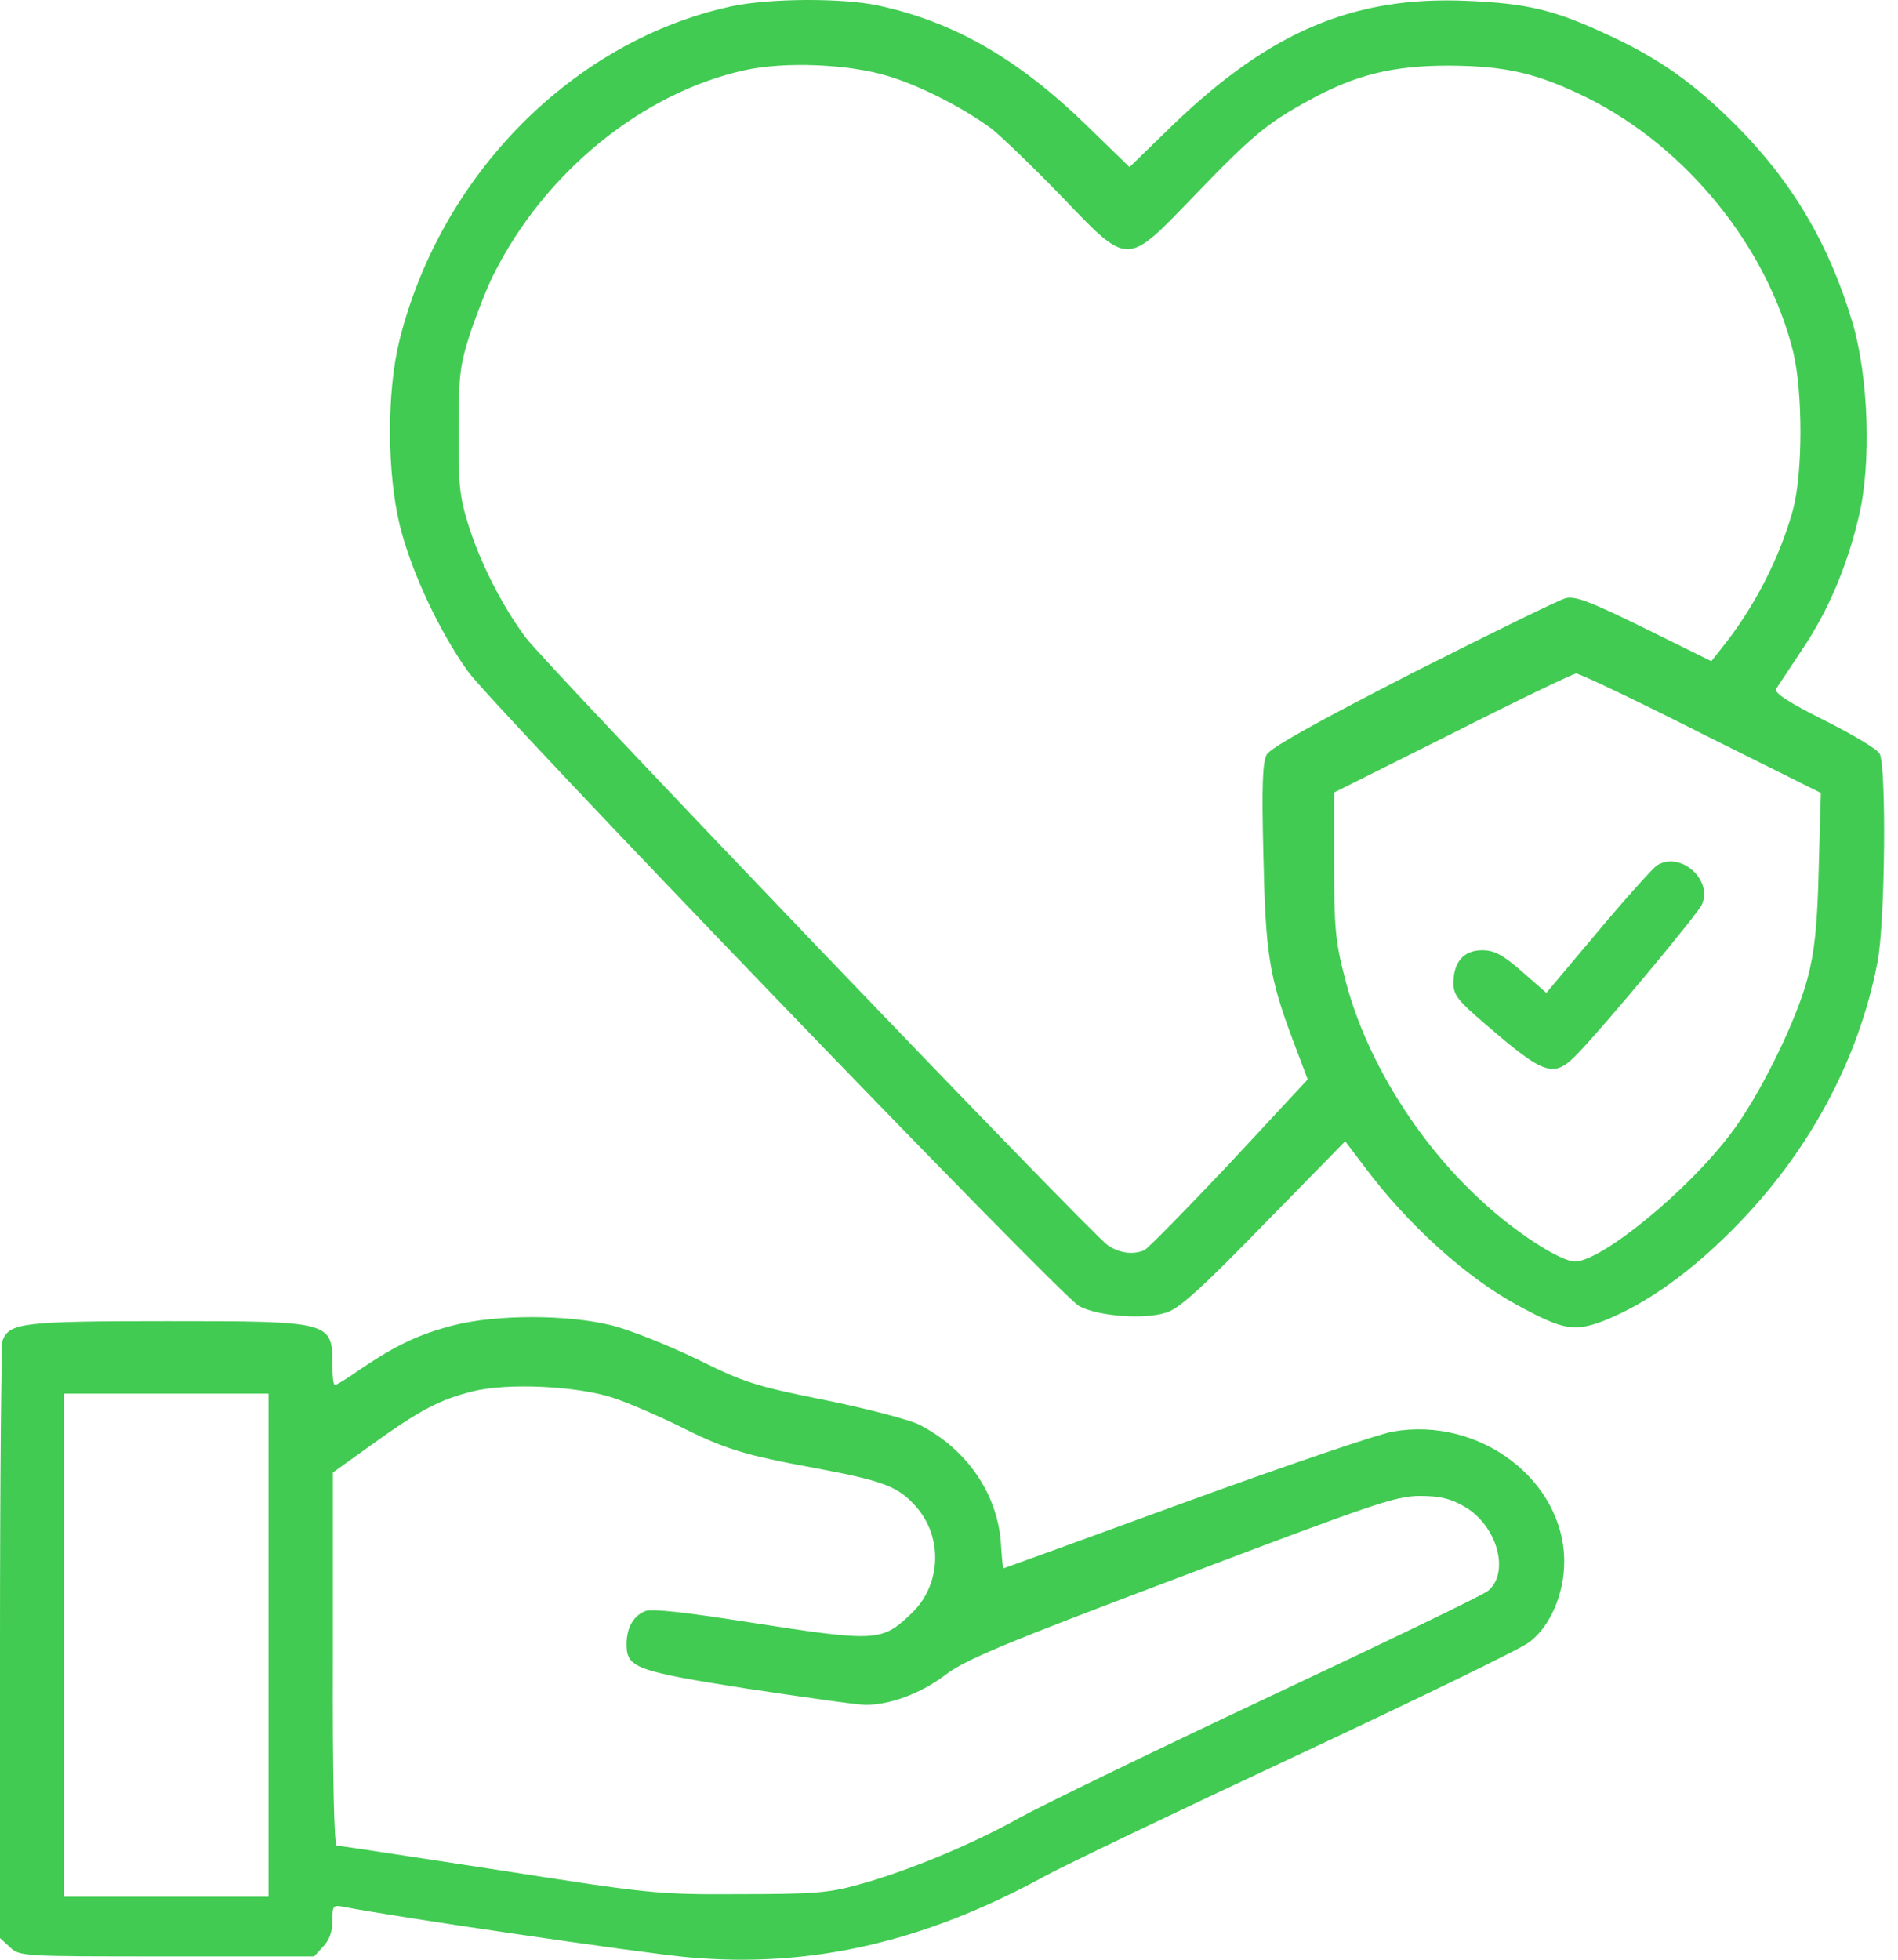 <svg width="62" height="64" viewBox="0 0 62 64" fill="none" xmlns="http://www.w3.org/2000/svg">
<g clip-path="url(#clip0_16_96)">
<path d="M23.893 0.208C18.741 1.321 14.397 5.693 13.047 11.123C12.629 12.808 12.643 15.453 13.061 17.166C13.437 18.669 14.328 20.577 15.274 21.913C16.096 23.069 34.572 42.255 35.24 42.645C35.811 42.979 37.356 43.104 38.094 42.868C38.512 42.742 39.222 42.102 41.282 39.986L43.942 37.271L44.554 38.078C45.961 39.972 47.896 41.726 49.581 42.631C51.084 43.452 51.446 43.508 52.463 43.104C53.799 42.561 55.219 41.545 56.598 40.153C59.062 37.688 60.719 34.625 61.332 31.409C61.582 30.1 61.624 25.046 61.401 24.615C61.318 24.461 60.496 23.974 59.577 23.515C58.408 22.93 57.948 22.624 58.018 22.498C58.074 22.415 58.45 21.844 58.839 21.259C59.717 19.964 60.329 18.516 60.719 16.873C61.137 15.133 61.039 12.307 60.51 10.524C59.758 7.99 58.547 5.944 56.737 4.12C55.373 2.755 54.259 1.948 52.616 1.182C50.82 0.333 49.915 0.11 47.896 0.027C44.22 -0.127 41.491 1.029 38.331 4.064L36.897 5.457L35.463 4.064C33.235 1.906 31.146 0.709 28.682 0.18C27.513 -0.071 25.118 -0.057 23.893 0.208ZM29.03 2.491C30.088 2.811 31.481 3.535 32.372 4.19C32.678 4.426 33.694 5.401 34.627 6.362C36.897 8.728 36.758 8.728 39.041 6.362C40.893 4.44 41.394 4.022 42.744 3.285C44.29 2.435 45.501 2.143 47.339 2.143C49.219 2.157 50.221 2.393 51.864 3.201C55.094 4.816 57.725 8.06 58.575 11.485C58.895 12.808 58.895 15.481 58.561 16.678C58.129 18.238 57.28 19.881 56.222 21.189L55.902 21.593L53.73 20.521C51.975 19.658 51.474 19.463 51.154 19.533C50.931 19.588 48.69 20.688 46.156 21.969C42.981 23.598 41.505 24.42 41.38 24.642C41.241 24.893 41.213 25.659 41.269 27.9C41.338 31.117 41.45 31.882 42.229 33.957L42.717 35.252L40.155 38.008C38.734 39.512 37.481 40.793 37.37 40.835C36.98 40.988 36.563 40.918 36.187 40.668C35.616 40.278 17.822 21.705 17.154 20.8C16.374 19.728 15.706 18.419 15.288 17.11C15.01 16.205 14.968 15.787 14.982 14.047C14.982 12.223 15.024 11.917 15.372 10.845C15.595 10.19 15.929 9.341 16.124 8.965C17.794 5.624 20.983 3.034 24.31 2.296C25.619 2.004 27.735 2.087 29.03 2.491ZM55.567 23.946L59.48 25.895L59.41 28.36C59.368 30.239 59.271 31.089 59.048 31.938C58.686 33.33 57.461 35.823 56.528 37.034C55.122 38.9 52.309 41.197 51.446 41.197C50.973 41.197 49.483 40.236 48.383 39.206C46.267 37.271 44.568 34.5 43.928 31.924C43.621 30.755 43.58 30.267 43.58 28.235V25.881L47.45 23.946C49.567 22.874 51.391 21.997 51.488 21.997C51.572 21.983 53.423 22.86 55.567 23.946Z" fill="#41CB52"/>
<path d="M54.146 28.248C54.02 28.318 53.143 29.293 52.21 30.406L50.512 32.425L49.718 31.729C49.078 31.172 48.813 31.033 48.409 31.033C47.811 31.033 47.477 31.423 47.477 32.105C47.477 32.495 47.616 32.676 48.563 33.483C50.47 35.126 50.762 35.224 51.542 34.402C52.433 33.483 55.441 29.863 55.594 29.543C55.956 28.736 54.911 27.803 54.146 28.248Z" fill="#41CB52"/>
<path d="M14.8 43.285C13.672 43.578 12.948 43.926 11.807 44.691C11.375 44.998 10.985 45.234 10.944 45.234C10.888 45.234 10.86 44.956 10.86 44.622C10.86 43.146 10.874 43.146 5.43 43.146C0.752 43.146 0.306 43.202 0.084 43.773C0.042 43.898 0 48.339 0 53.644V63.293L0.32 63.585C0.64 63.891 0.71 63.891 5.444 63.891H10.261L10.554 63.571C10.762 63.362 10.86 63.07 10.86 62.722C10.86 62.221 10.874 62.207 11.25 62.276C12.684 62.569 20.94 63.78 22.472 63.919C26.454 64.281 30.171 63.432 34.097 61.288C34.752 60.926 38.483 59.144 42.382 57.32C46.28 55.496 49.691 53.839 49.956 53.63C50.638 53.115 51.097 52.057 51.097 50.999C51.097 48.353 48.341 46.251 45.5 46.752C45.013 46.836 41.95 47.88 38.706 49.063C35.462 50.247 32.789 51.221 32.775 51.221C32.761 51.221 32.719 50.818 32.691 50.33C32.552 48.729 31.549 47.295 30.004 46.515C29.684 46.362 28.319 46 26.941 45.722C24.658 45.262 24.309 45.151 22.764 44.385C21.845 43.94 20.592 43.438 19.993 43.285C18.532 42.923 16.206 42.923 14.8 43.285ZM20.035 45.652C20.536 45.819 21.469 46.223 22.124 46.543C23.669 47.323 24.296 47.518 26.663 47.95C28.876 48.367 29.35 48.548 29.934 49.217C30.812 50.219 30.742 51.778 29.767 52.697C28.807 53.616 28.64 53.63 24.449 52.976C22.402 52.655 21.302 52.53 21.079 52.614C20.69 52.767 20.467 53.157 20.467 53.7C20.467 54.465 20.759 54.577 24.407 55.148C26.259 55.426 27.999 55.677 28.278 55.677C29.085 55.677 30.088 55.301 30.895 54.688C31.536 54.201 32.83 53.658 38.594 51.486C44.874 49.105 45.598 48.855 46.377 48.855C47.046 48.855 47.38 48.938 47.839 49.203C48.898 49.815 49.329 51.333 48.619 51.945C48.494 52.071 45.278 53.616 41.49 55.398C37.703 57.18 34 58.977 33.276 59.38C31.758 60.23 29.614 61.121 28.027 61.552C27.08 61.817 26.565 61.858 24.156 61.858C21.441 61.873 21.247 61.845 16.248 61.065C13.436 60.633 11.069 60.271 10.999 60.271C10.916 60.271 10.86 58.044 10.874 54.173V48.089L12.155 47.17C13.686 46.07 14.355 45.708 15.427 45.443C16.554 45.151 18.866 45.262 20.035 45.652ZM8.771 53.727V61.942H5.43H2.088V53.727V45.513H5.43H8.771V53.727Z" fill="#41CB52"/>
</g>
<defs>
<clipPath id="clip0_16_96">
<rect width="62" height="64" fill="white"/>
</clipPath>
</defs>
</svg>
